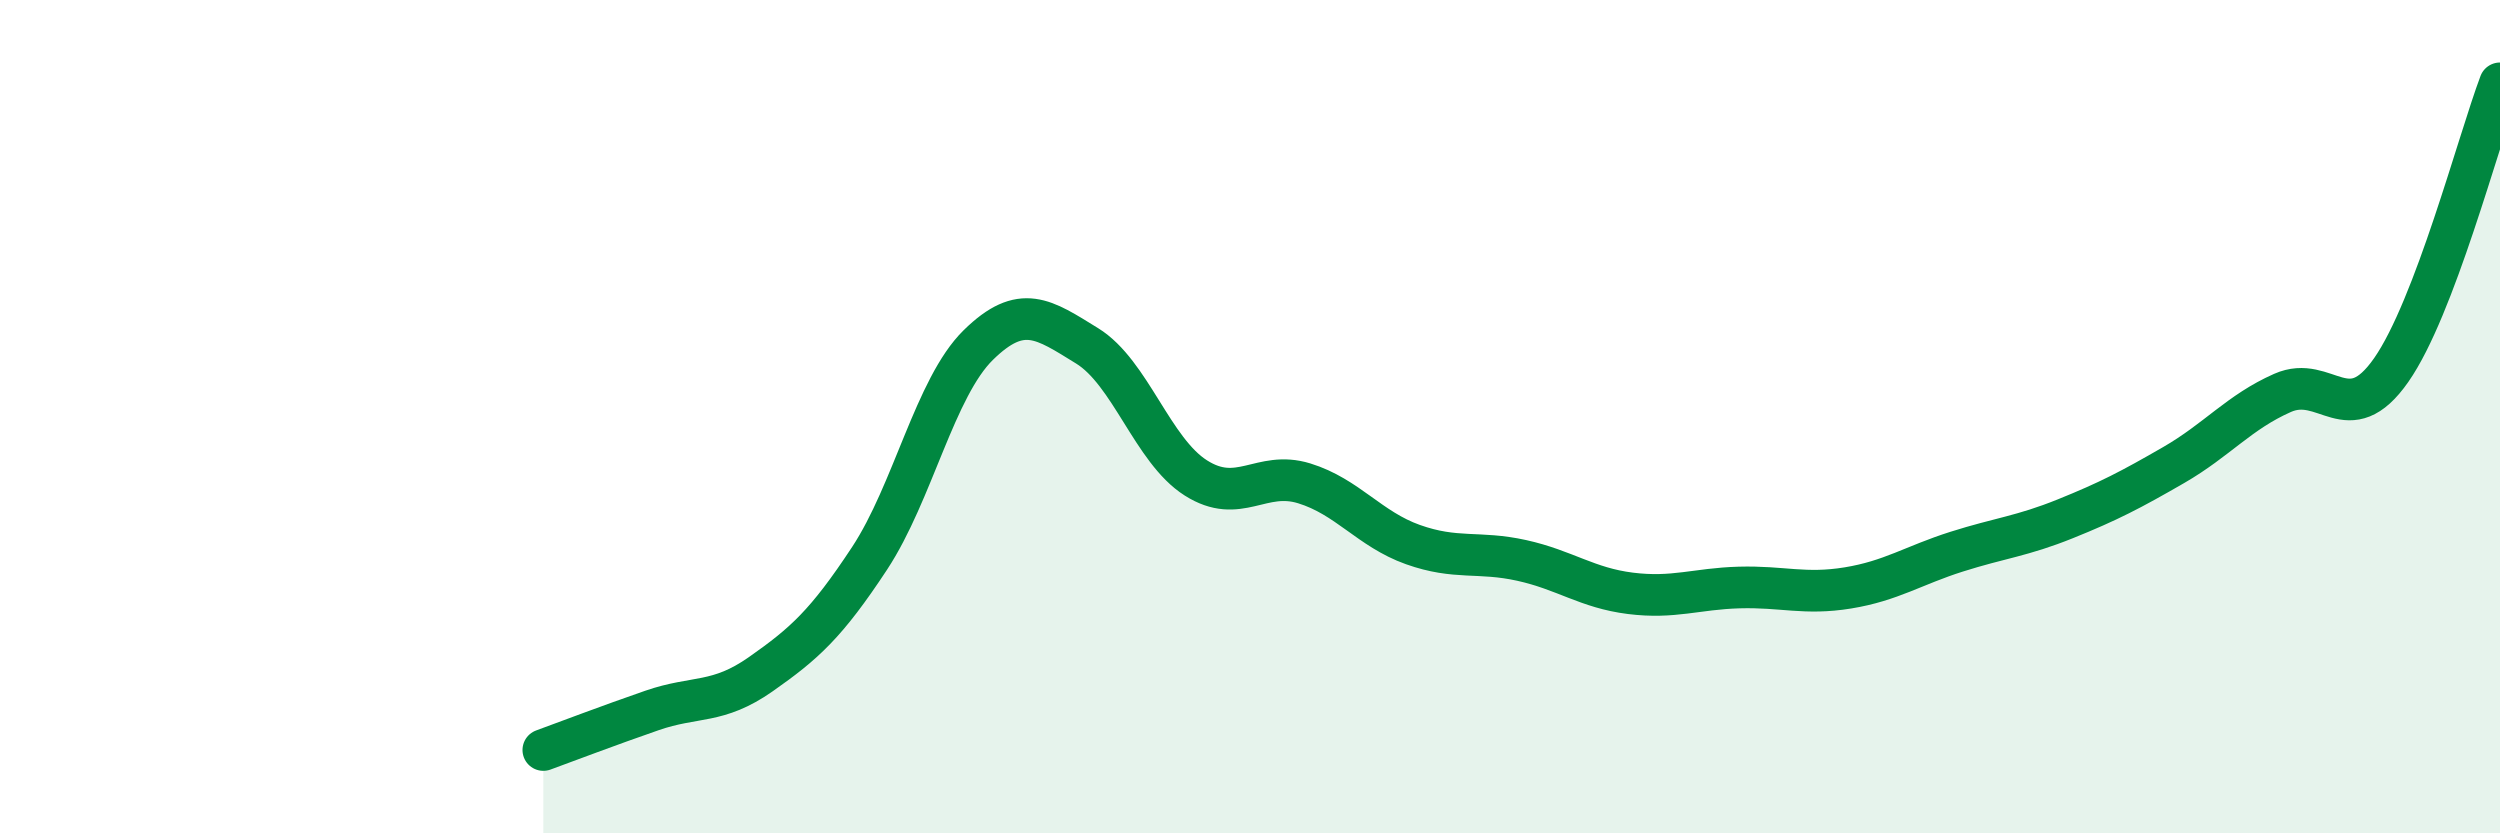 
    <svg width="60" height="20" viewBox="0 0 60 20" xmlns="http://www.w3.org/2000/svg">
      <path
        d="M 13.04,18 C 13.56,17.81 14.61,17.41 15.65,17.05 C 16.69,16.69 17.22,16.91 18.26,16.18 C 19.3,15.45 19.83,14.98 20.87,13.4 C 21.91,11.82 22.44,9.3 23.48,8.28 C 24.52,7.26 25.05,7.66 26.09,8.3 C 27.13,8.94 27.66,10.81 28.7,11.47 C 29.74,12.13 30.26,11.28 31.3,11.6 C 32.34,11.92 32.87,12.7 33.91,13.07 C 34.95,13.44 35.48,13.22 36.52,13.45 C 37.56,13.68 38.09,14.11 39.13,14.24 C 40.17,14.37 40.7,14.13 41.74,14.1 C 42.78,14.07 43.31,14.28 44.35,14.11 C 45.39,13.94 45.92,13.57 46.96,13.24 C 48,12.91 48.53,12.87 49.57,12.45 C 50.61,12.03 51.13,11.76 52.17,11.16 C 53.21,10.56 53.74,9.89 54.78,9.43 C 55.82,8.97 56.35,10.37 57.39,8.88 C 58.43,7.39 59.48,3.38 60,2L60 20L13.04 20Z"
        fill="#008740"
        opacity="0.1"
        stroke-linecap="round"
        stroke-linejoin="round"
      />
      <path
        d="M 13.04,18 C 13.56,17.81 14.61,17.41 15.65,17.05 C 16.69,16.69 17.22,16.91 18.26,16.18 C 19.3,15.45 19.83,14.98 20.87,13.4 C 21.91,11.82 22.44,9.3 23.48,8.28 C 24.52,7.26 25.05,7.66 26.09,8.3 C 27.13,8.94 27.66,10.81 28.7,11.47 C 29.74,12.13 30.26,11.28 31.3,11.6 C 32.34,11.92 32.87,12.7 33.91,13.07 C 34.95,13.44 35.48,13.22 36.52,13.45 C 37.56,13.68 38.09,14.11 39.13,14.24 C 40.17,14.37 40.7,14.13 41.74,14.1 C 42.78,14.07 43.31,14.28 44.35,14.11 C 45.39,13.94 45.92,13.57 46.96,13.24 C 48,12.91 48.53,12.87 49.57,12.45 C 50.61,12.03 51.13,11.76 52.17,11.16 C 53.21,10.56 53.74,9.89 54.78,9.43 C 55.82,8.97 56.35,10.37 57.39,8.88 C 58.43,7.39 59.48,3.38 60,2"
        stroke="#008740"
        stroke-width="1"
        fill="none"
        stroke-linecap="round"
        stroke-linejoin="round"
      />
    </svg>
  